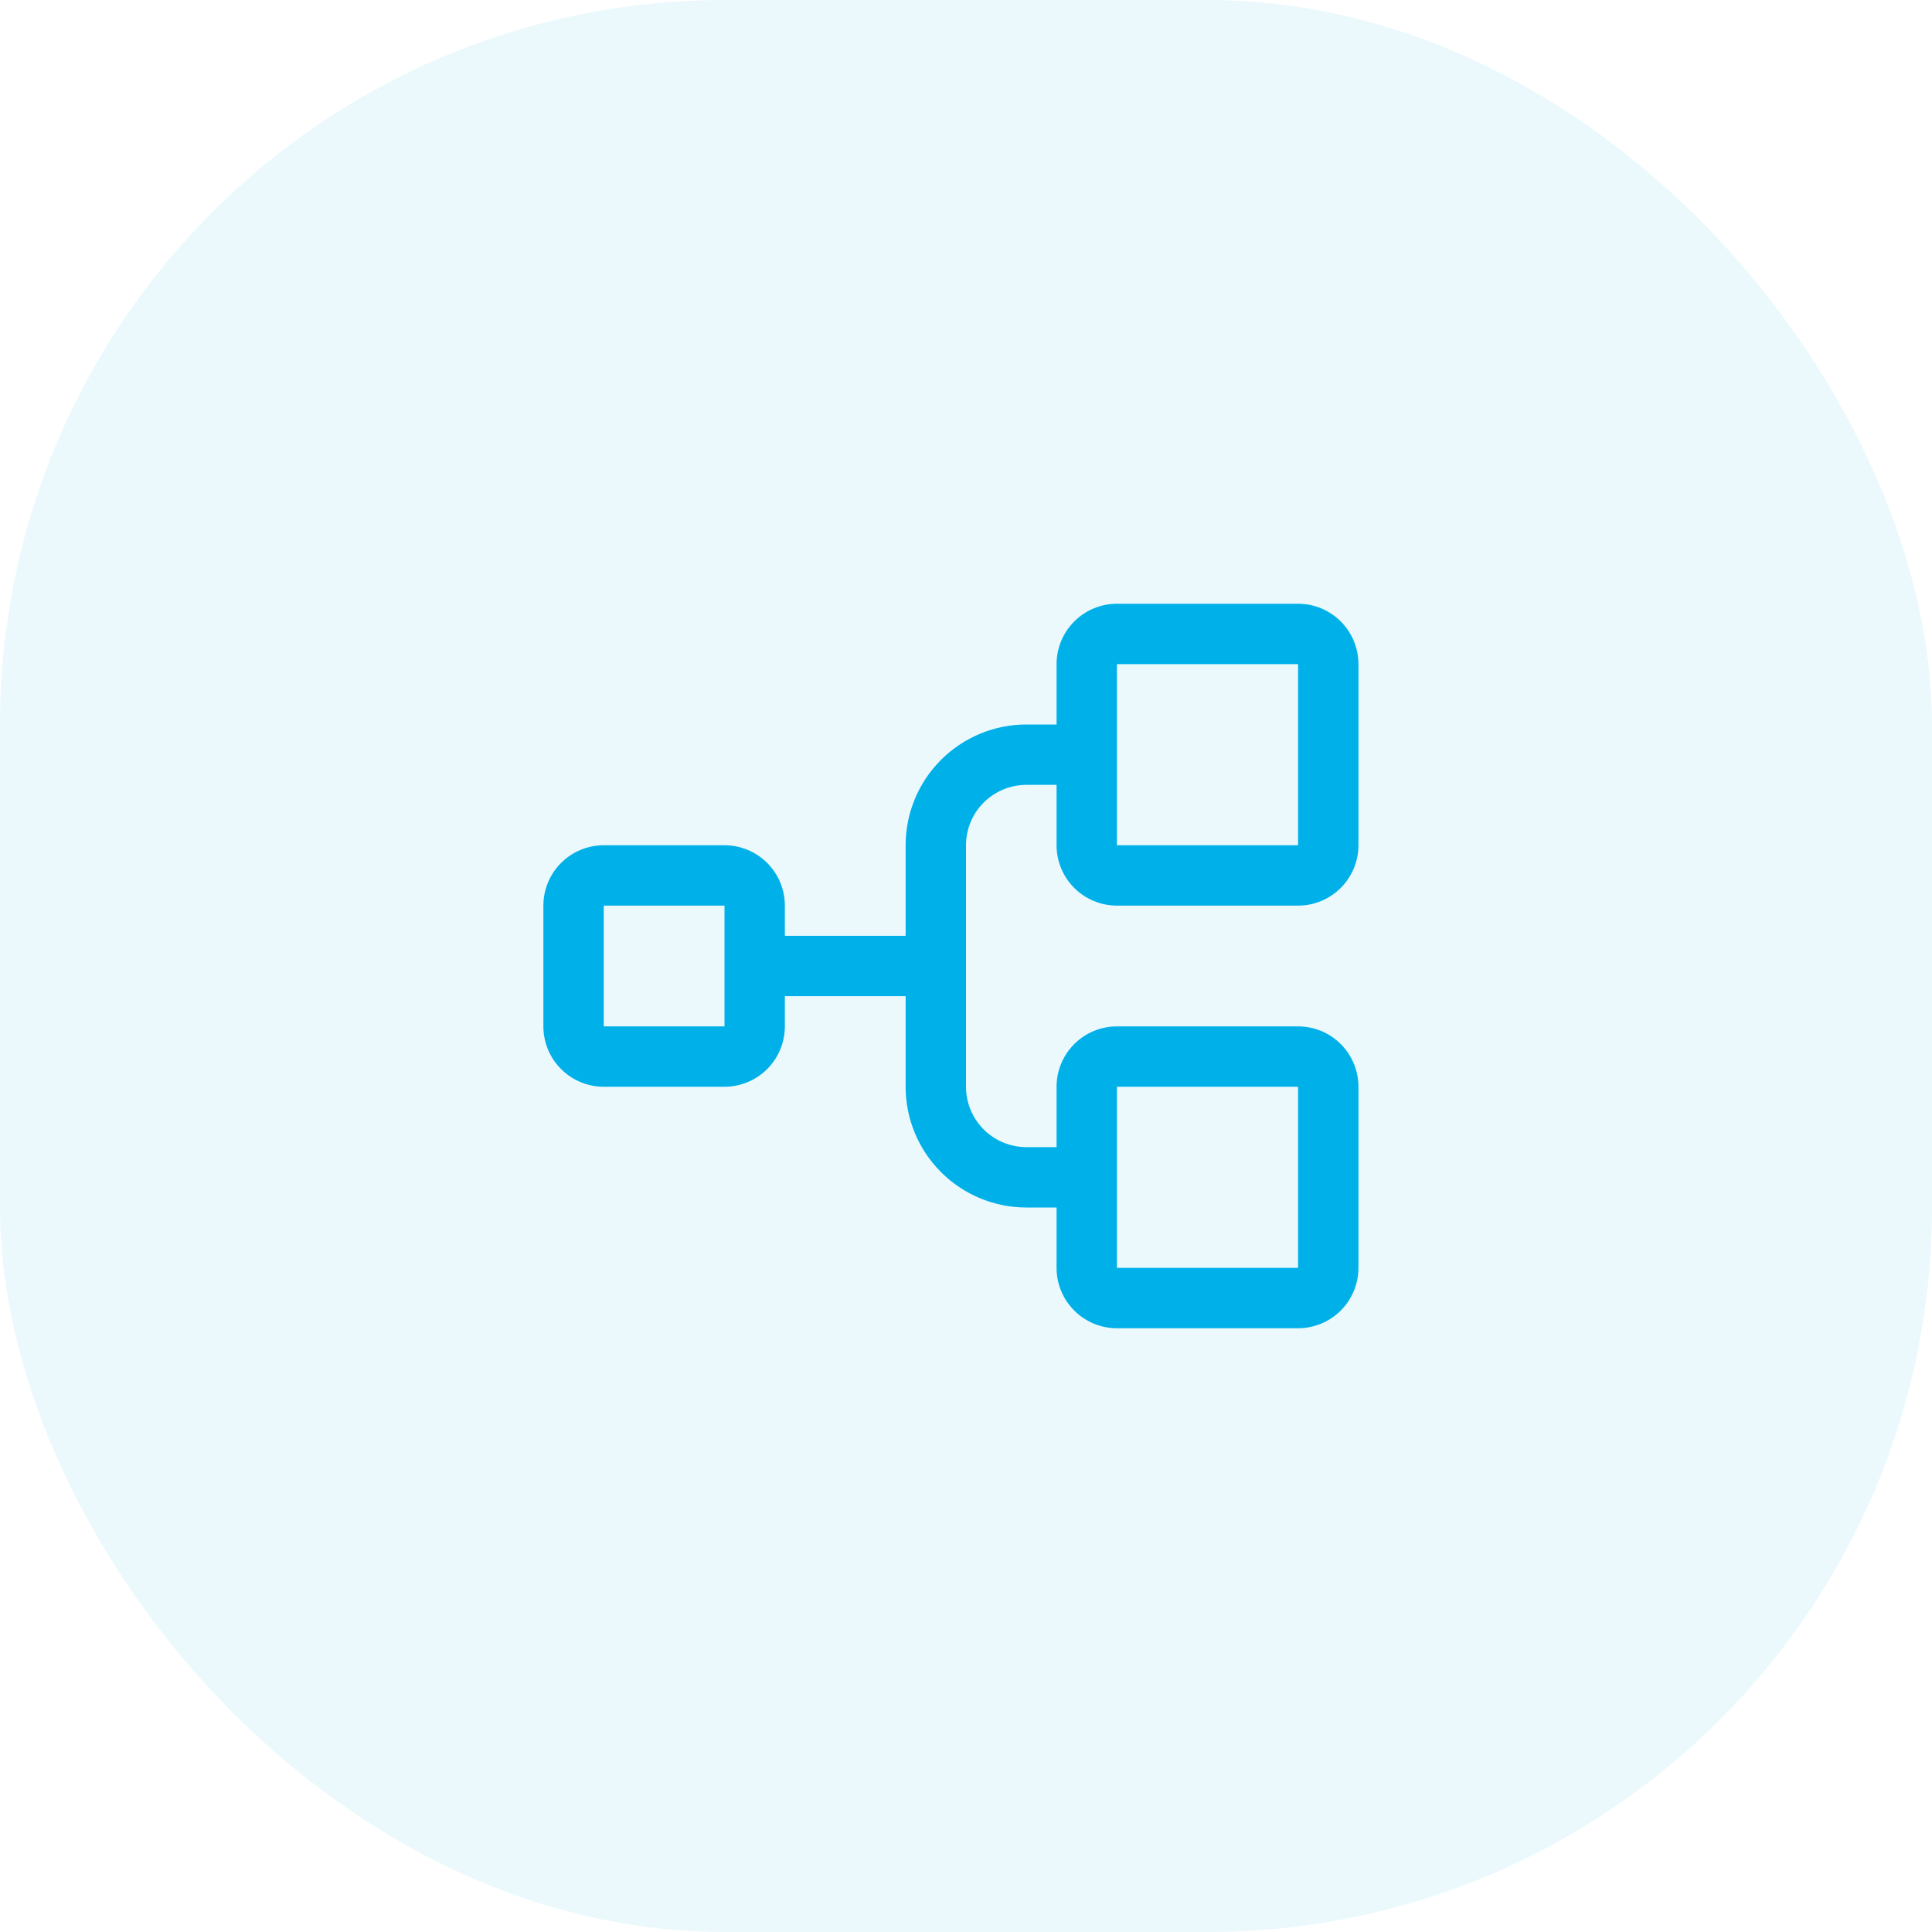 <?xml version="1.0" encoding="UTF-8"?>
<svg xmlns="http://www.w3.org/2000/svg" width="64" height="64" viewBox="0 0 64 64" fill="none">
  <rect width="64" height="64" rx="24" fill="#00B1E9" fill-opacity="0.08"></rect>
  <path d="M37 30H43C43.53 30 44.039 29.789 44.414 29.414C44.789 29.039 45 28.53 45 28V22C45 21.47 44.789 20.961 44.414 20.586C44.039 20.211 43.53 20 43 20H37C36.47 20 35.961 20.211 35.586 20.586C35.211 20.961 35 21.47 35 22V24H34C32.939 24 31.922 24.421 31.172 25.172C30.421 25.922 30 26.939 30 28V31H26V30C26 29.47 25.789 28.961 25.414 28.586C25.039 28.211 24.53 28 24 28H20C19.47 28 18.961 28.211 18.586 28.586C18.211 28.961 18 29.47 18 30V34C18 34.53 18.211 35.039 18.586 35.414C18.961 35.789 19.47 36 20 36H24C24.53 36 25.039 35.789 25.414 35.414C25.789 35.039 26 34.53 26 34V33H30V36C30 37.061 30.421 38.078 31.172 38.828C31.922 39.579 32.939 40 34 40H35V42C35 42.53 35.211 43.039 35.586 43.414C35.961 43.789 36.47 44 37 44H43C43.53 44 44.039 43.789 44.414 43.414C44.789 43.039 45 42.53 45 42V36C45 35.47 44.789 34.961 44.414 34.586C44.039 34.211 43.53 34 43 34H37C36.47 34 35.961 34.211 35.586 34.586C35.211 34.961 35 35.47 35 36V38H34C33.47 38 32.961 37.789 32.586 37.414C32.211 37.039 32 36.53 32 36V28C32 27.47 32.211 26.961 32.586 26.586C32.961 26.211 33.47 26 34 26H35V28C35 28.53 35.211 29.039 35.586 29.414C35.961 29.789 36.47 30 37 30ZM24 34H20V30H24V34ZM37 36H43V42H37V36ZM37 22H43V28H37V22Z" fill="#00B1E9"></path>
</svg>
